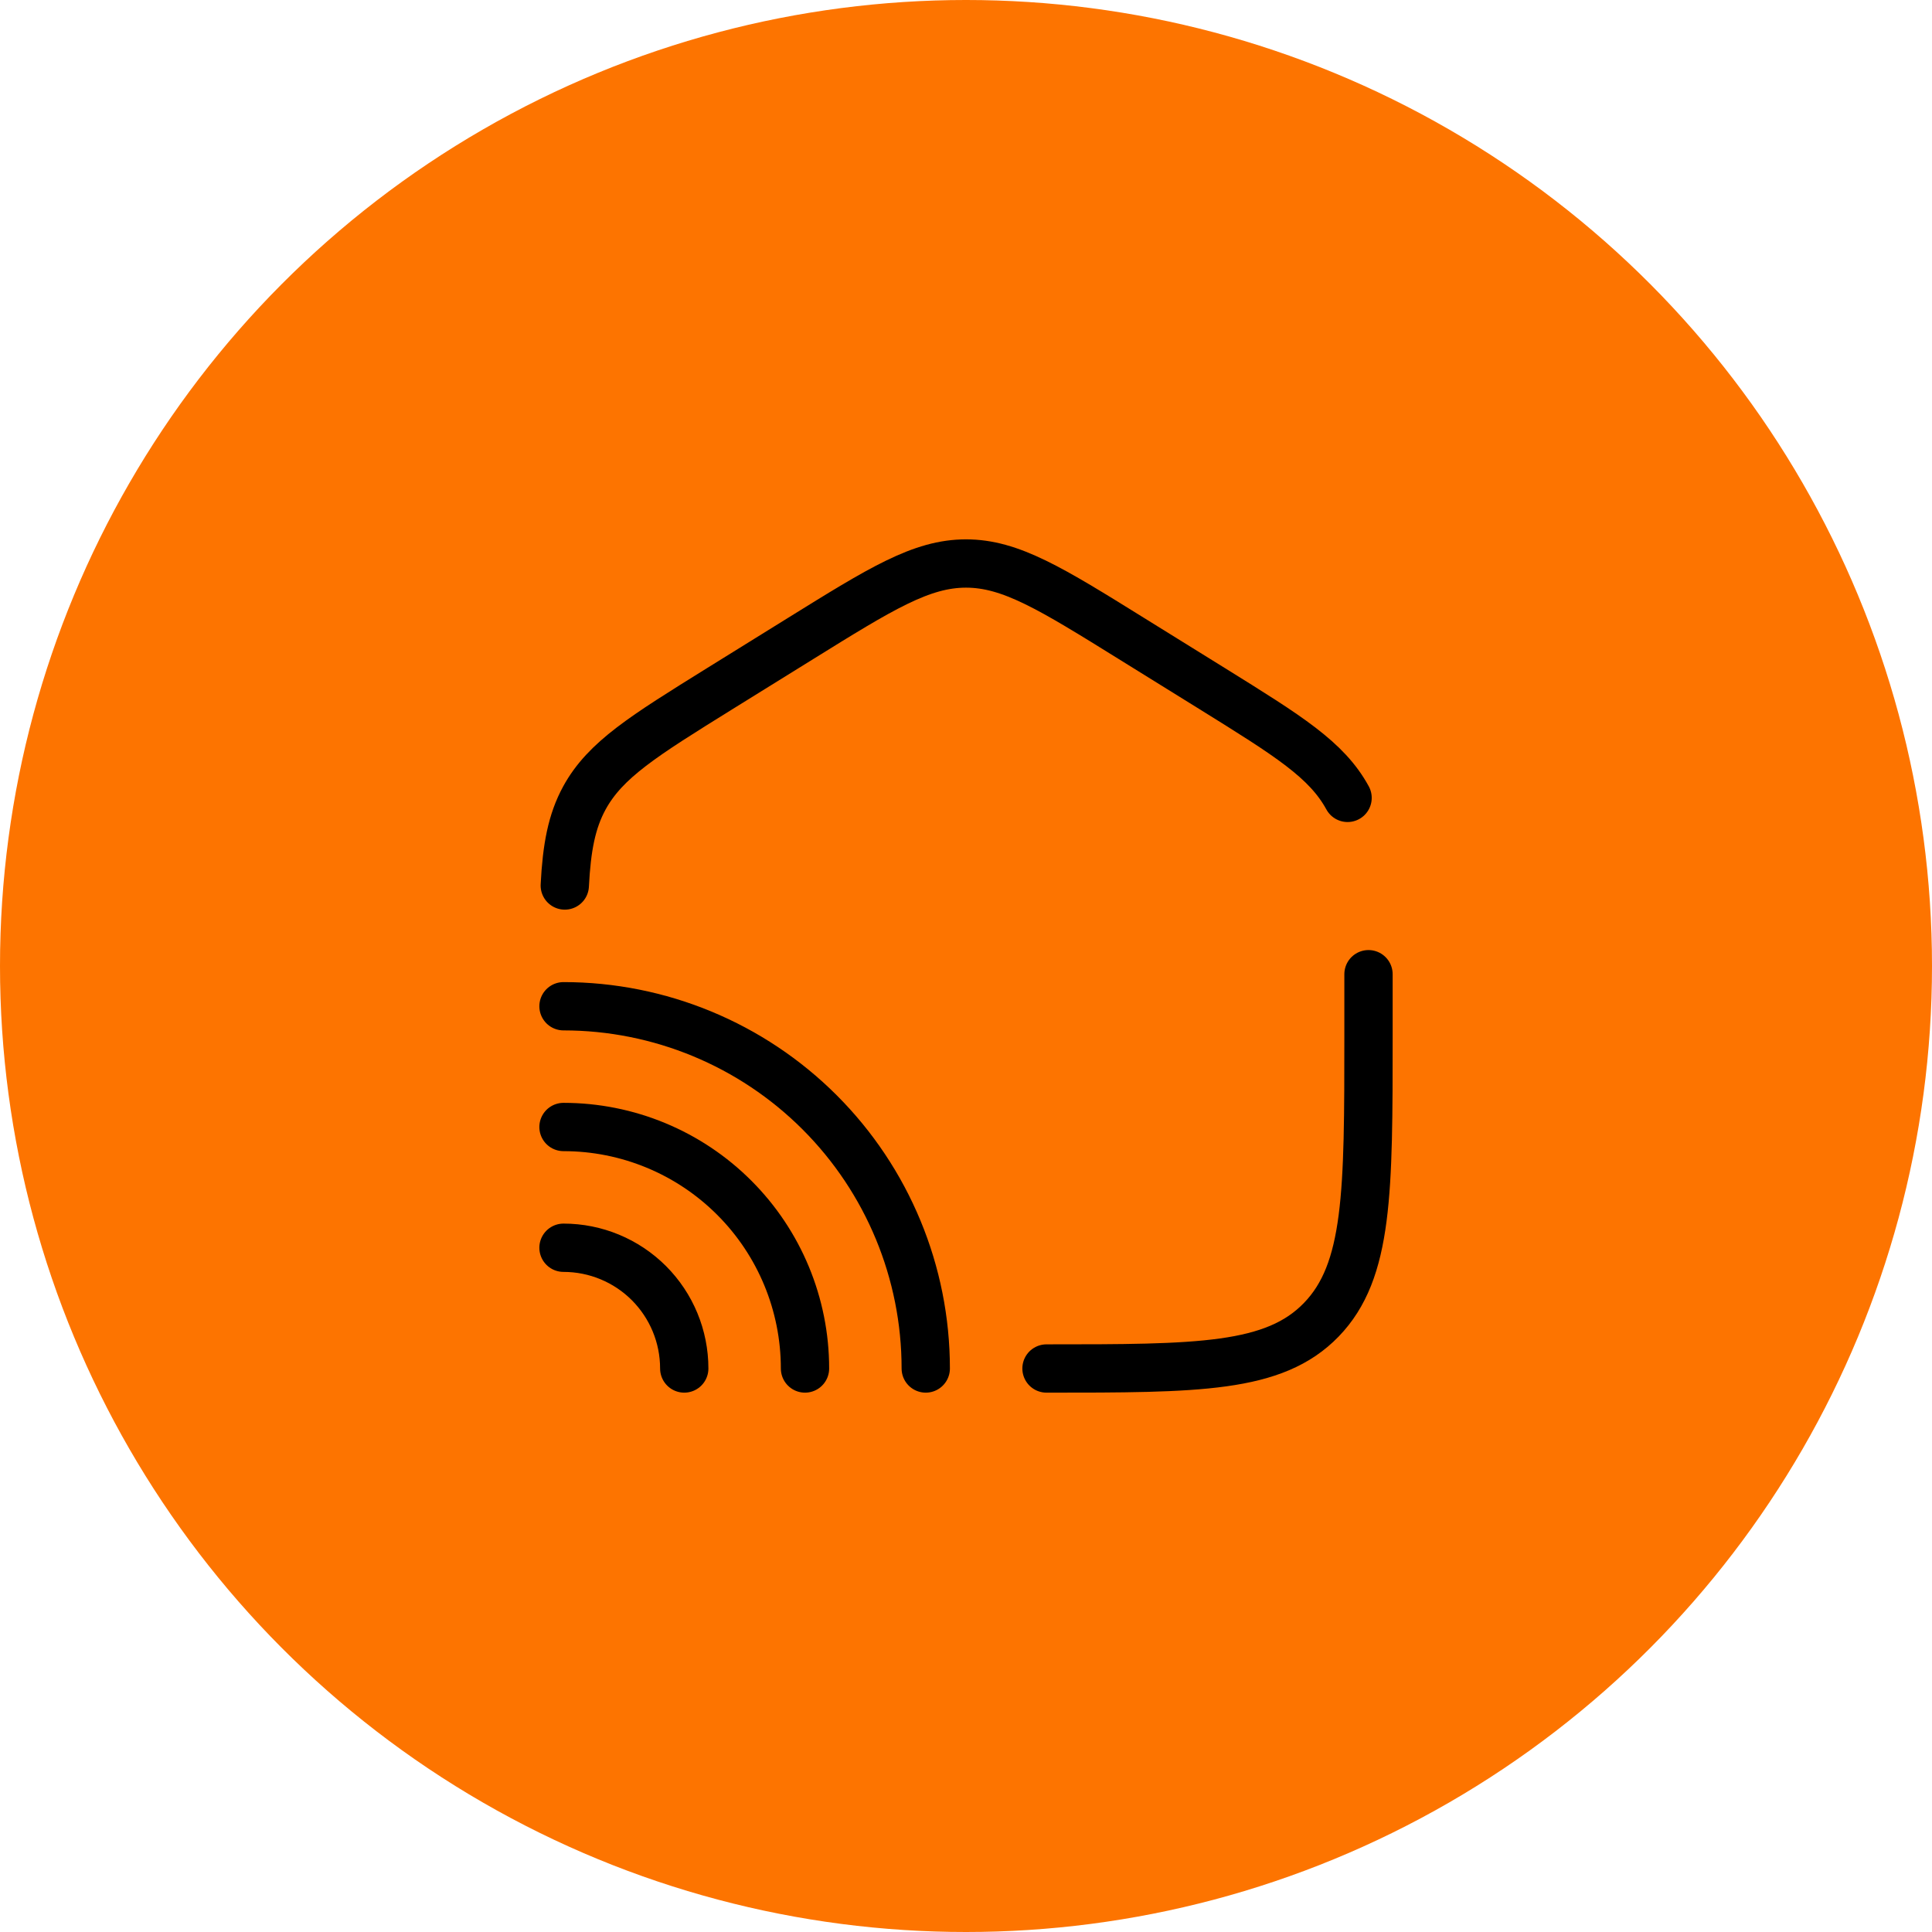 <?xml version="1.0" encoding="UTF-8"?> <svg xmlns="http://www.w3.org/2000/svg" width="60" height="60" viewBox="0 0 60 60" fill="none"><circle cx="30" cy="30" r="30" fill="#FD7400"></circle><path d="M42.5 30.255V32.156C42.5 37.031 42.5 39.47 41.035 40.985C39.57 42.5 37.215 42.5 32.5 42.5M41.85 24.779C41.203 23.593 40.016 22.858 37.645 21.385L35.145 19.834C32.639 18.277 31.385 17.5 30 17.5C28.615 17.5 27.363 18.277 24.855 19.834L22.355 21.385C19.984 22.858 18.8 23.593 18.15 24.779C17.754 25.504 17.6 26.32 17.54 27.5M28.75 42.5C28.75 39.516 27.565 36.655 25.455 34.545C23.345 32.435 20.484 31.25 17.5 31.25" stroke="black" stroke-width="1.5" stroke-linecap="round"></path><path d="M25 42.5C25 40.511 24.21 38.603 22.803 37.197C21.397 35.79 19.489 35 17.5 35M21.25 42.5C21.25 41.505 20.855 40.552 20.152 39.848C19.448 39.145 18.495 38.75 17.5 38.75" stroke="black" stroke-width="1.5" stroke-linecap="round"></path></svg> 